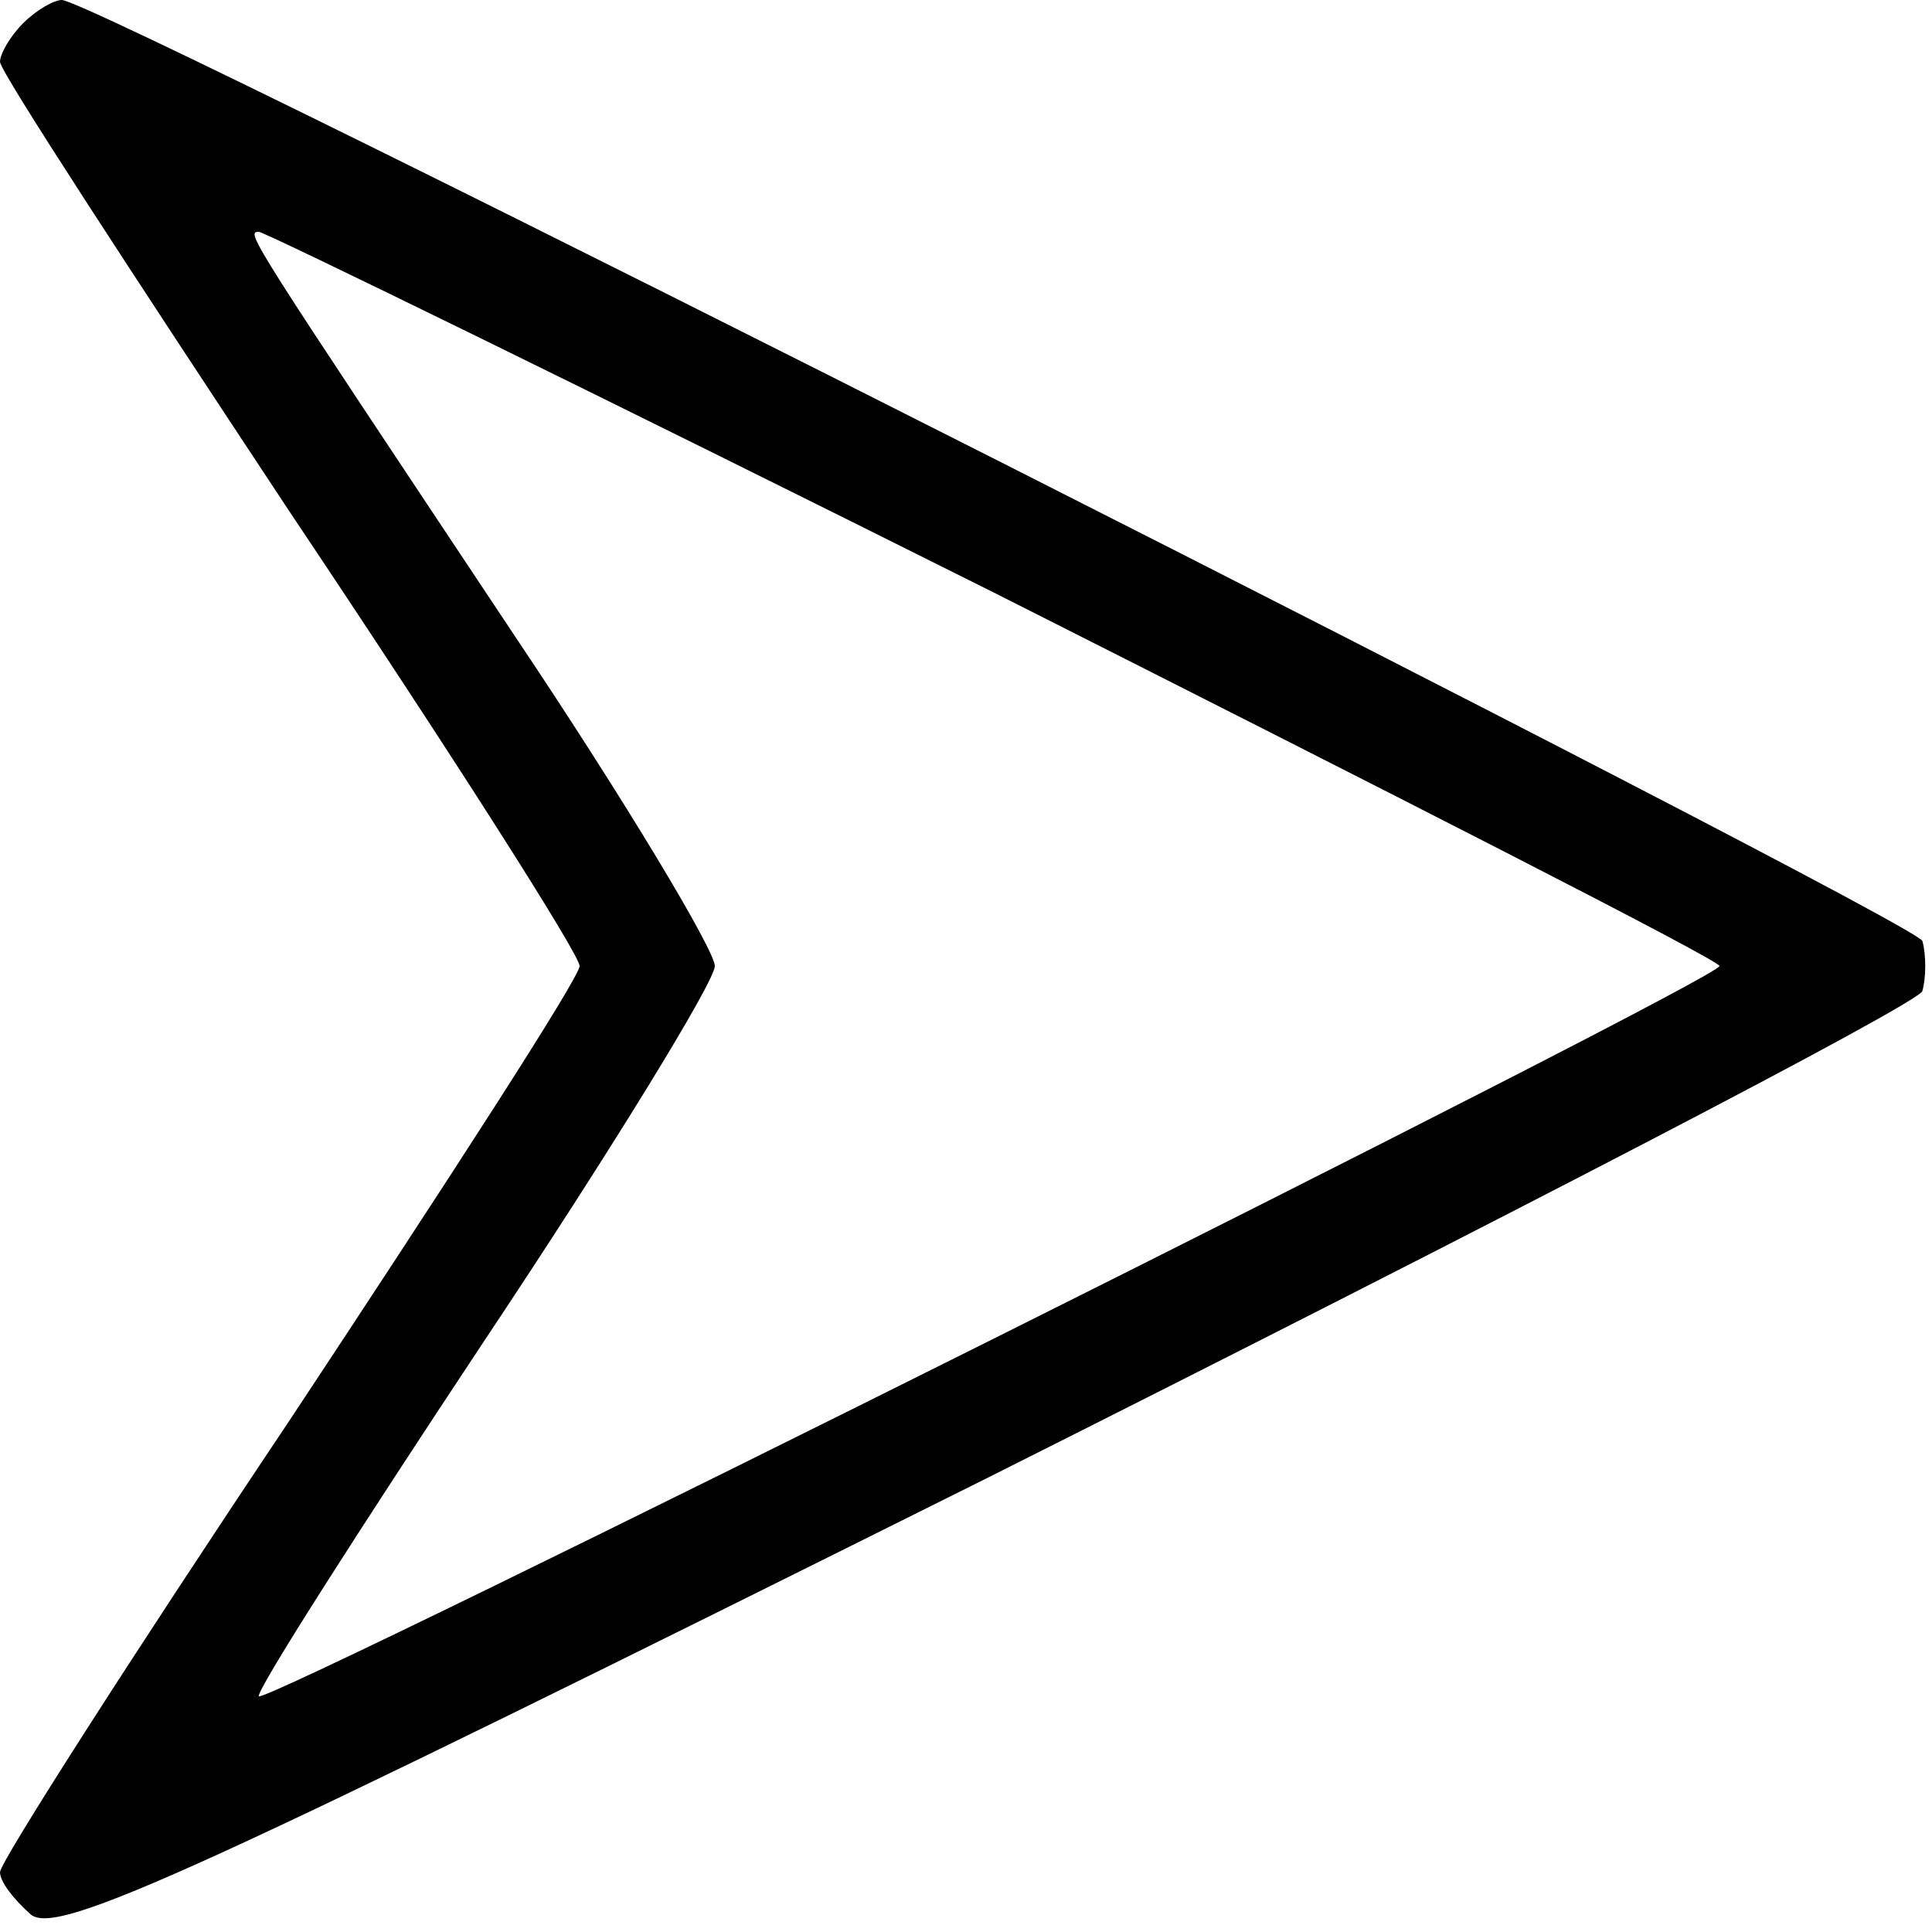 <?xml version="1.0" standalone="no"?>
<!DOCTYPE svg PUBLIC "-//W3C//DTD SVG 20010904//EN"
 "http://www.w3.org/TR/2001/REC-SVG-20010904/DTD/svg10.dtd">
<svg version="1.0" xmlns="http://www.w3.org/2000/svg"
 width="100pt" height="100pt" viewBox="0 0 100 100"
 preserveAspectRatio="xMidYMid meet">
<g transform="translate(0,100) scale(0.1,-0.1)"
fill="#000000" stroke="none">
<path d="M12 988 c-7 -7 -12 -16 -12 -20 0 -5 68 -109 150 -233 83 -124 150
-229 150 -235 0 -6 -68 -111 -150 -235 -83 -124 -150 -229 -150 -234 0 -5 7
-14 16 -22 14 -11 84 21 495 226 263 132 481 245 484 252 2 7 2 19 0 26 -5 11
-945 487 -963 487 -4 0 -13 -5 -20 -12z m503 -295 c206 -104 375 -190 375
-193 0 -7 -751 -382 -756 -378 -2 2 51 85 116 183 66 99 120 187 120 195 0 8
-46 85 -103 170 -139 209 -140 210 -133 210 3 0 175 -84 381 -187z"/>
</g>
</svg>
